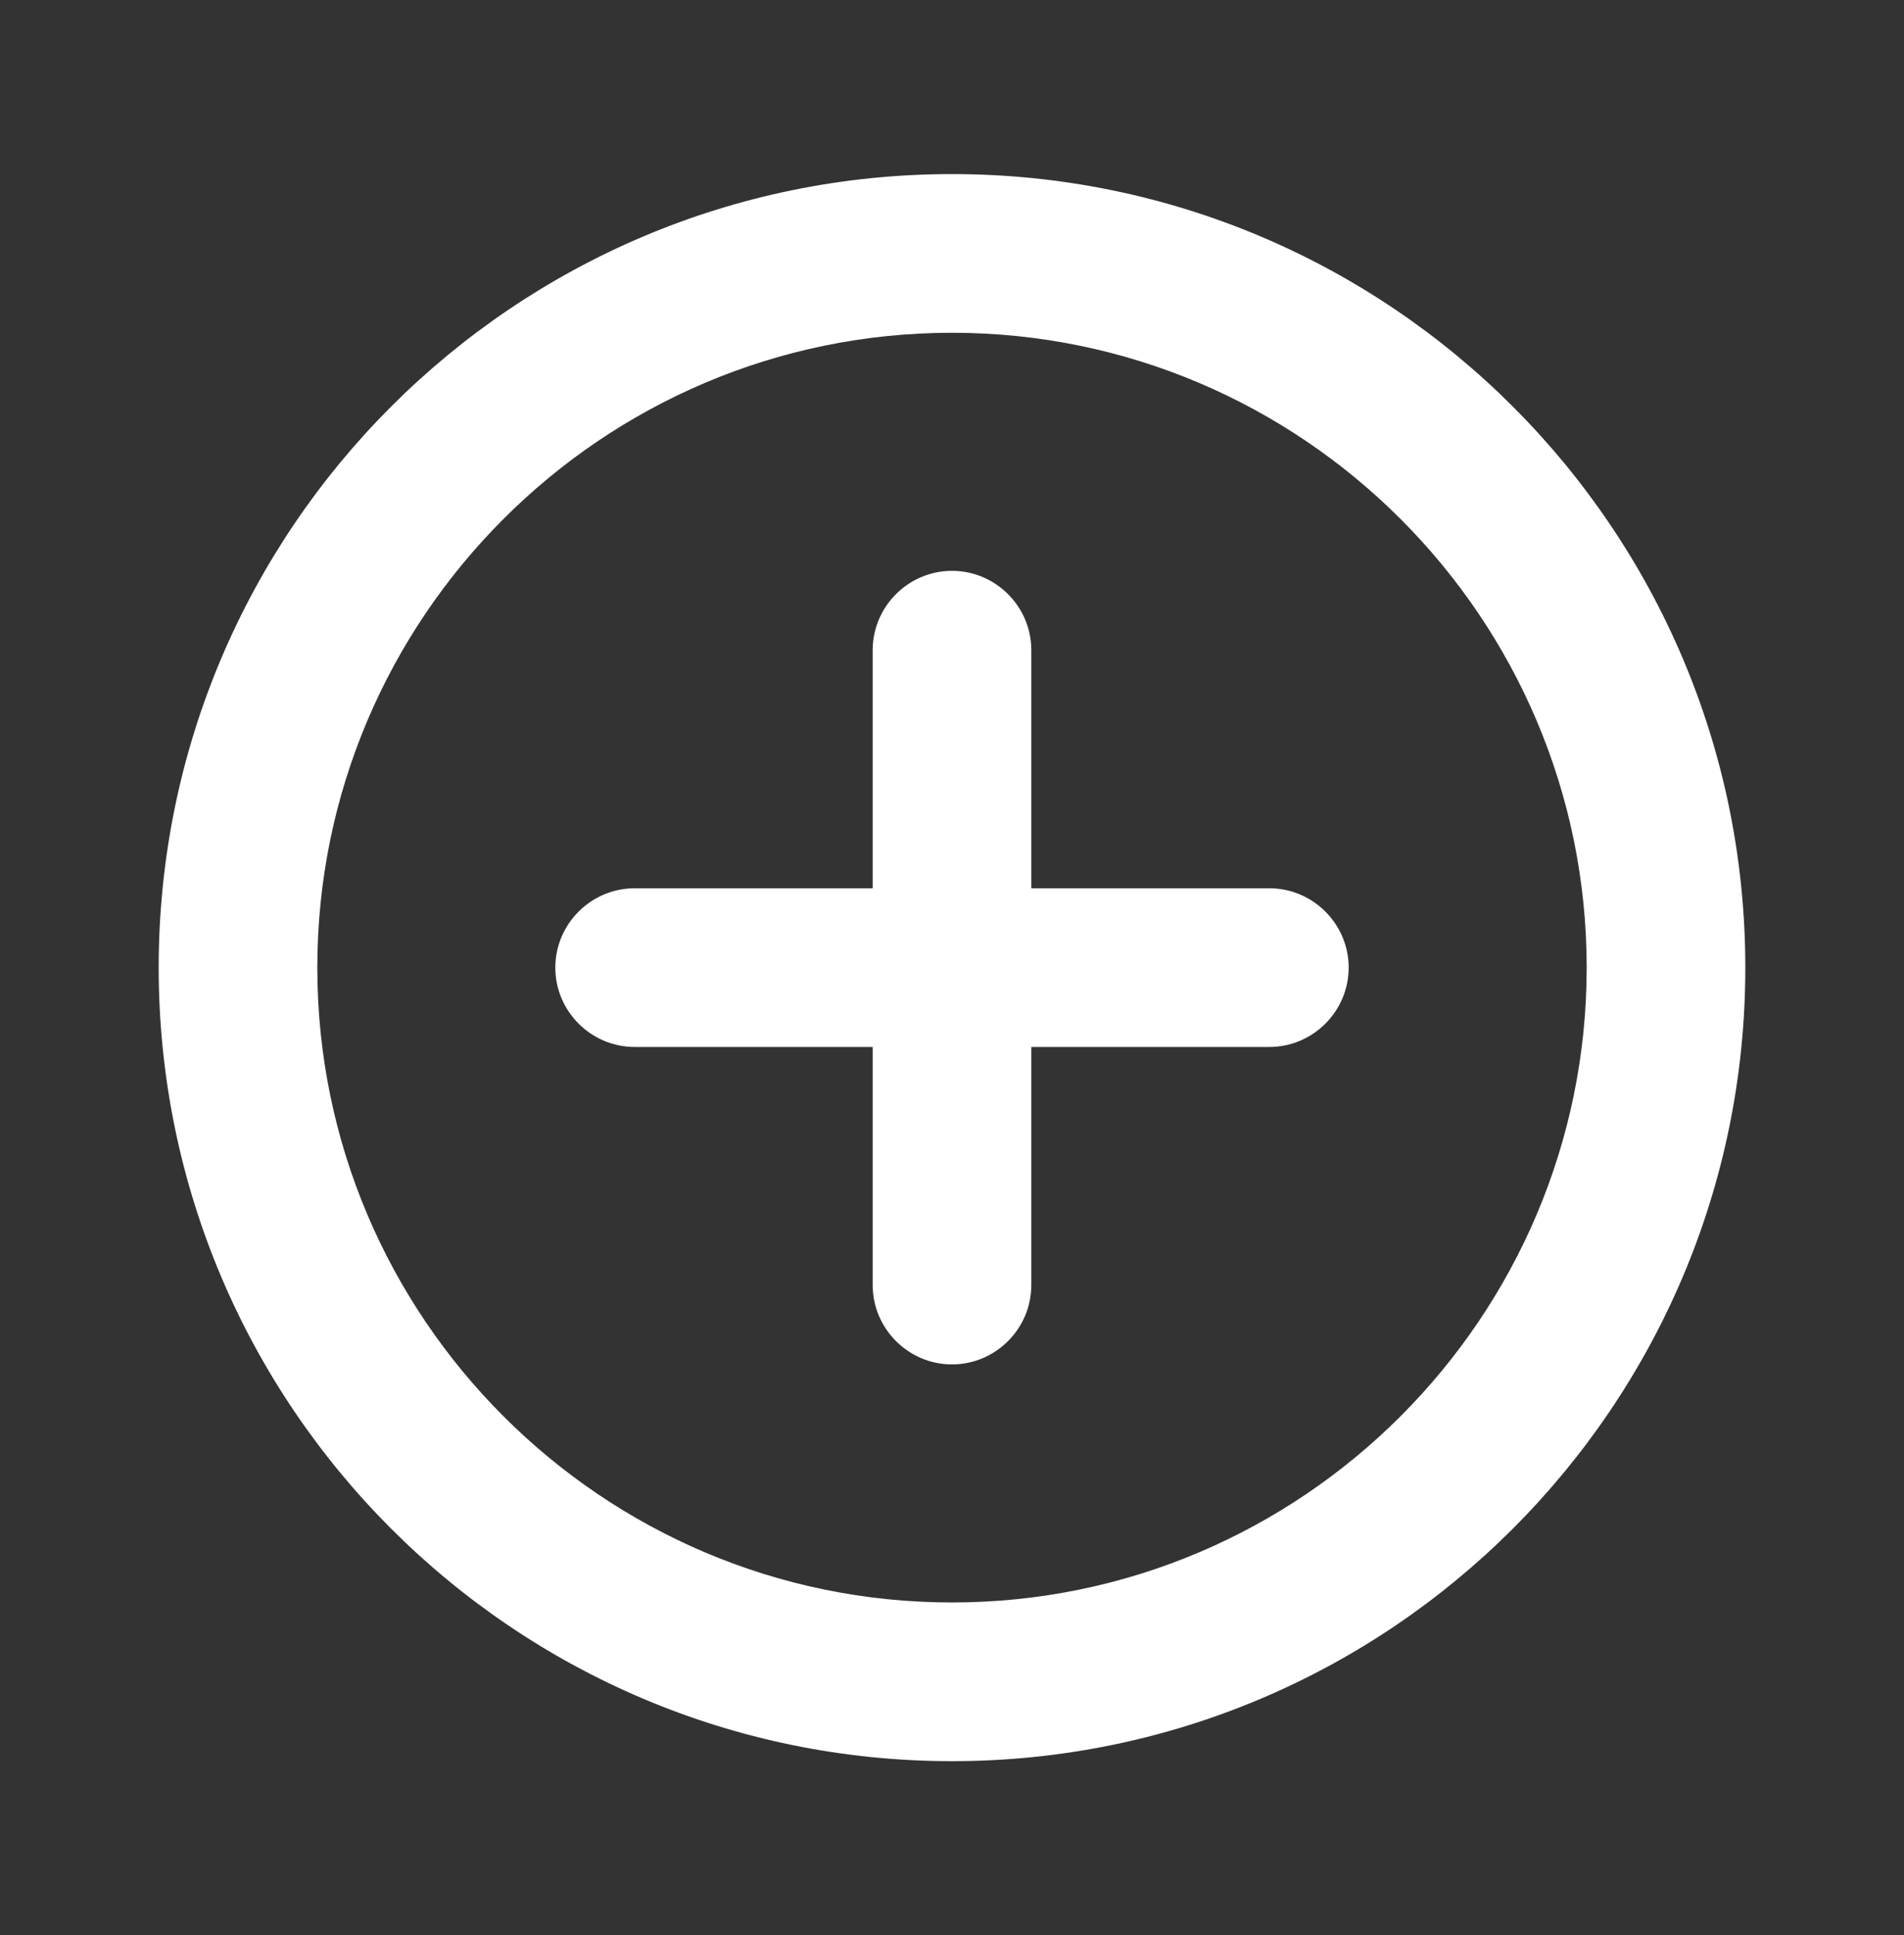 <svg width="62" height="63" viewBox="0 0 62 63" fill="none" xmlns="http://www.w3.org/2000/svg">
<rect x="0" y="0" width="62" height="63" fill="#333333" stroke="none"/>
<g id="Icn_Plus (Circle)" clip-path="url(#clip0_1_917)">
<path id="Vector" d="M31 18.583C29.579 18.583 28.417 19.746 28.417 21.167V28.917H20.667C19.246 28.917 18.083 30.079 18.083 31.5C18.083 32.921 19.246 34.083 20.667 34.083H28.417V41.833C28.417 43.254 29.579 44.417 31 44.417C32.421 44.417 33.583 43.254 33.583 41.833V34.083H41.333C42.754 34.083 43.917 32.921 43.917 31.5C43.917 30.079 42.754 28.917 41.333 28.917H33.583V21.167C33.583 19.746 32.421 18.583 31 18.583ZM31 5.667C16.74 5.667 5.167 17.24 5.167 31.5C5.167 45.76 16.74 57.333 31 57.333C45.26 57.333 56.833 45.76 56.833 31.5C56.833 17.24 45.26 5.667 31 5.667ZM31 52.167C19.608 52.167 10.333 42.892 10.333 31.5C10.333 20.108 19.608 10.833 31 10.833C42.392 10.833 51.667 20.108 51.667 31.5C51.667 42.892 42.392 52.167 31 52.167Z" fill="white"/>
</g>
<defs>
<clipPath id="clip0_1_917">
<rect width="62" height="62" fill="white" transform="translate(0 0.5)"/>
</clipPath>
</defs>
</svg>
